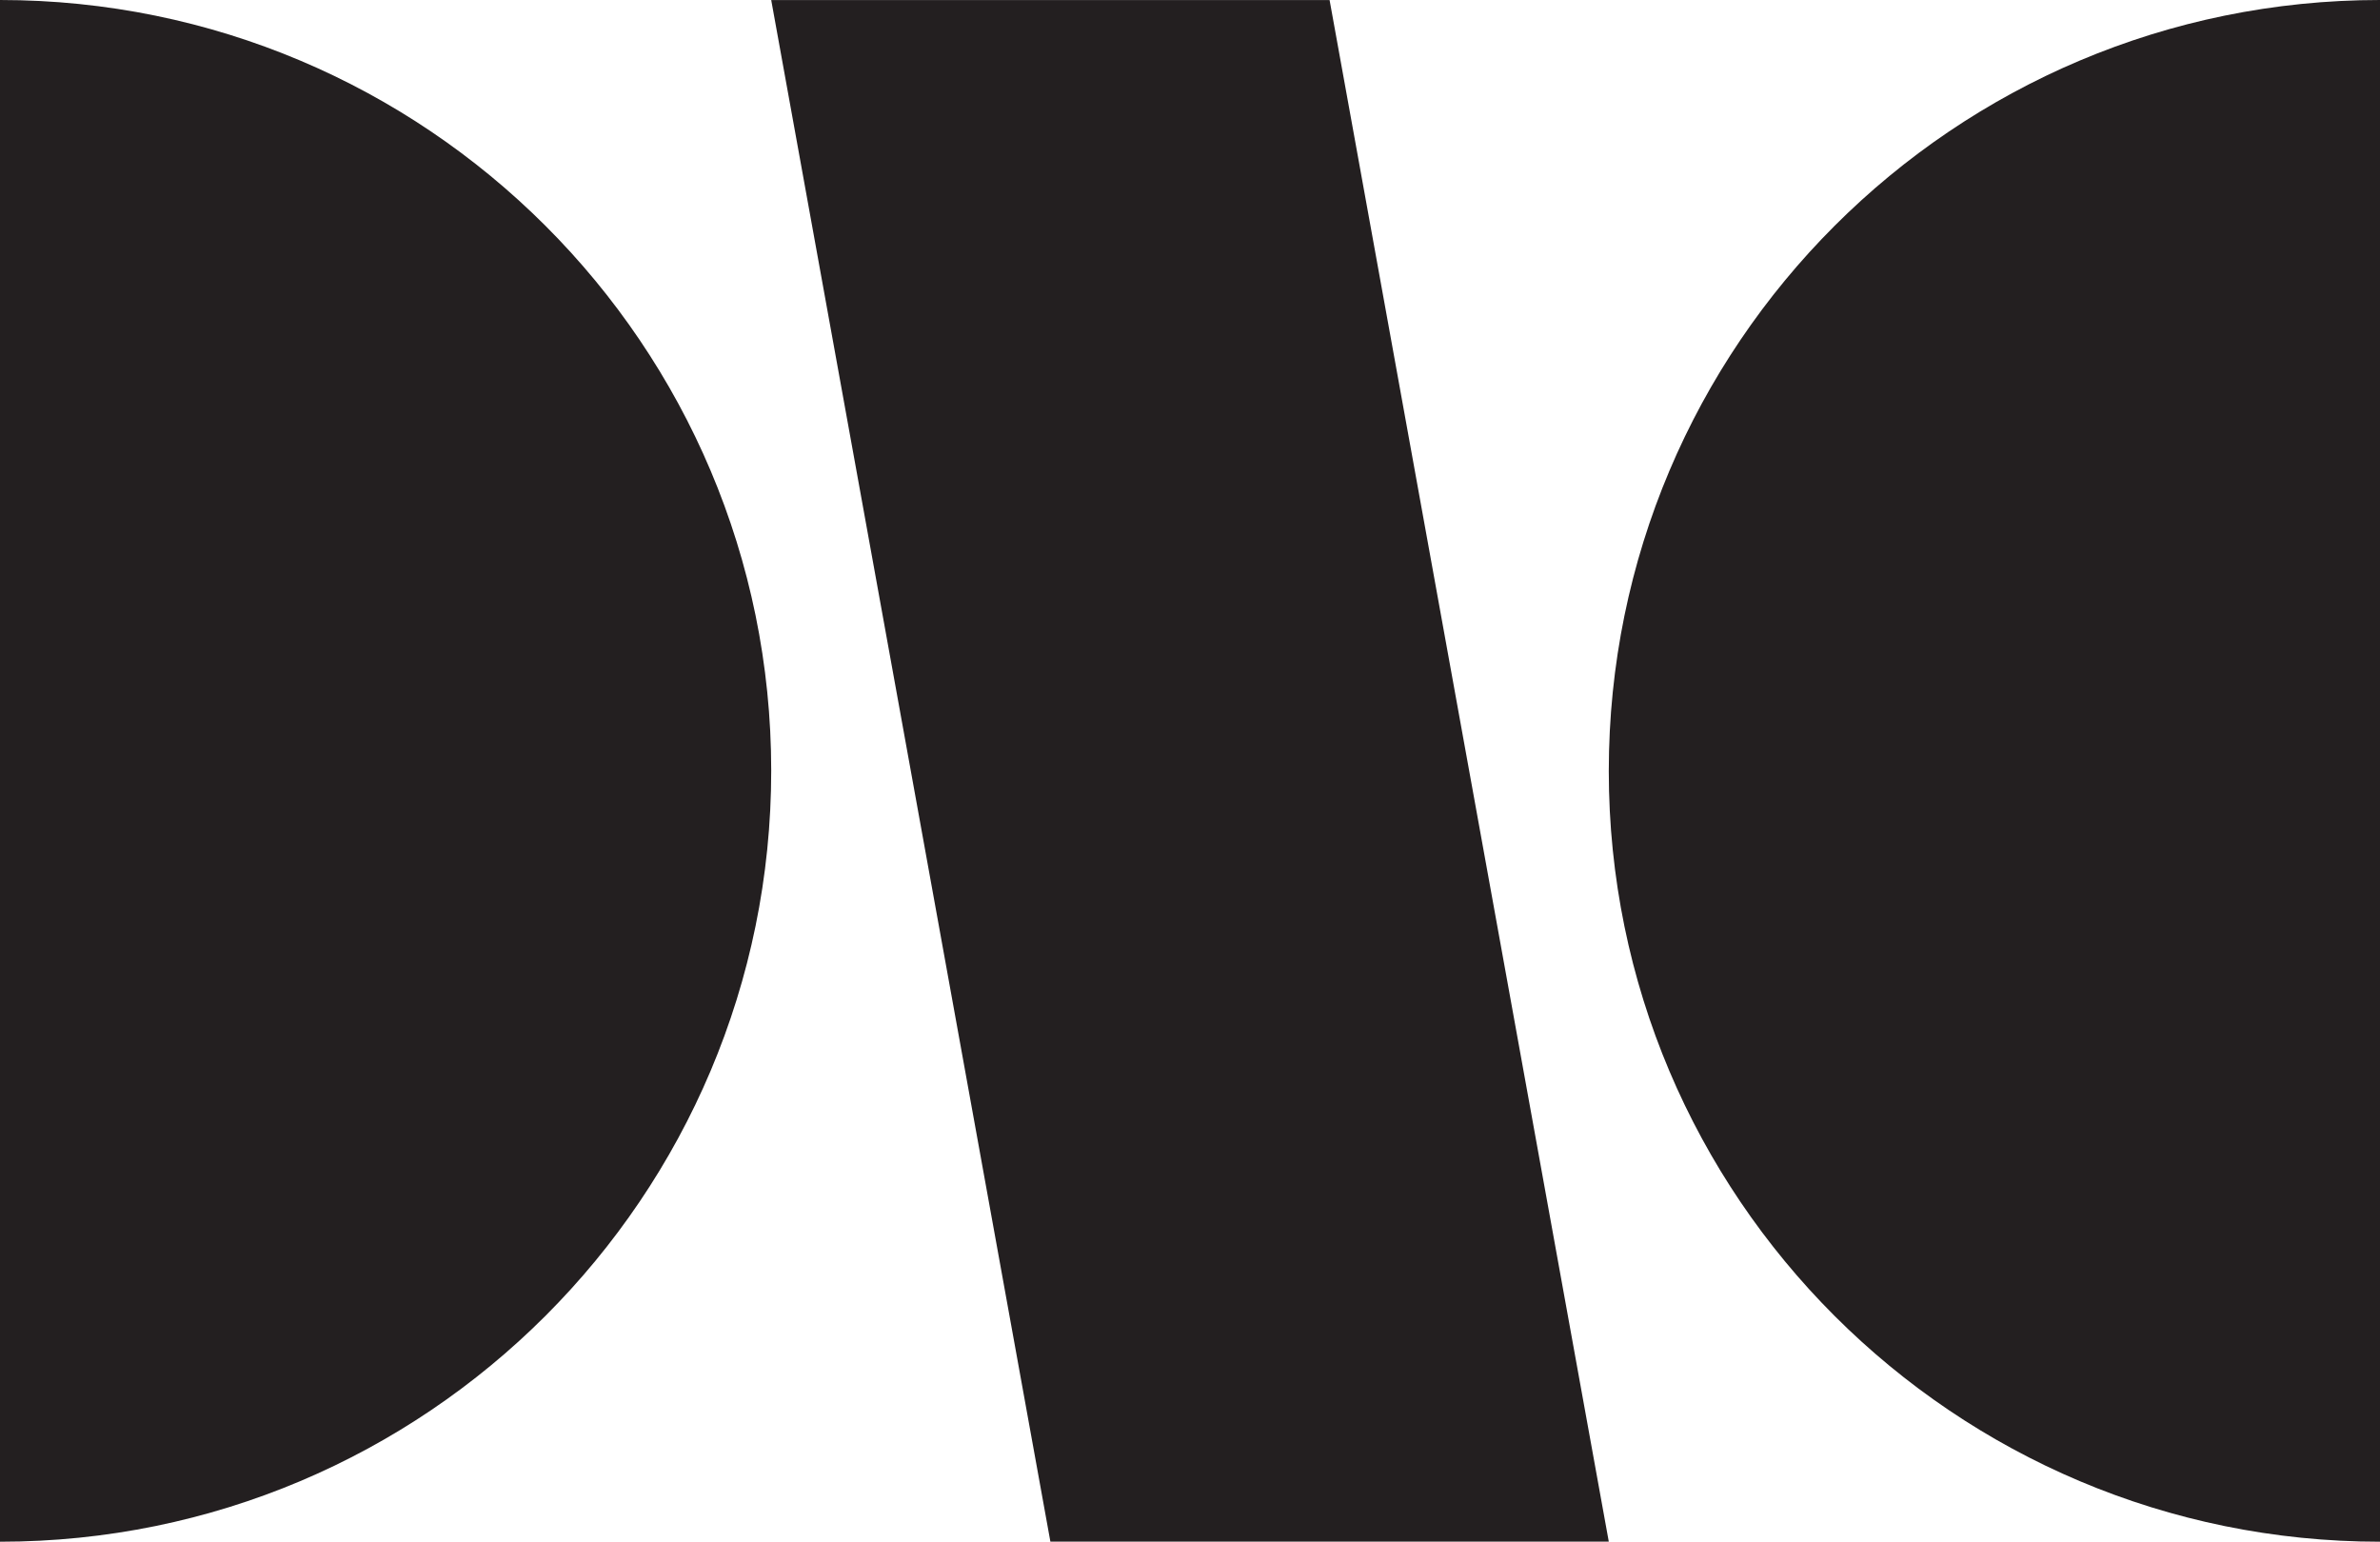 <svg xmlns="http://www.w3.org/2000/svg" viewBox="0 0 852.61 552.39"><defs><style>.cls-1{fill:#231f20;}</style></defs><g id="Layer_2" data-name="Layer 2"><g id="Layer_1-2" data-name="Layer 1"><path class="cls-1" d="M276.28,276.11C276.28,428.75,152.64,552.39,0,552.39V0C152.64,0,276.28,123.64,276.28,276.11Z"/><polygon class="cls-1" points="576.33 552.36 376.29 552.36 276.28 0.03 476.31 0.03 576.33 552.36"/><path class="cls-1" d="M576.33,276.28C576.33,123.64,700,0,852.61,0V552.39C700,552.39,576.33,428.75,576.33,276.28Z"/></g></g></svg>